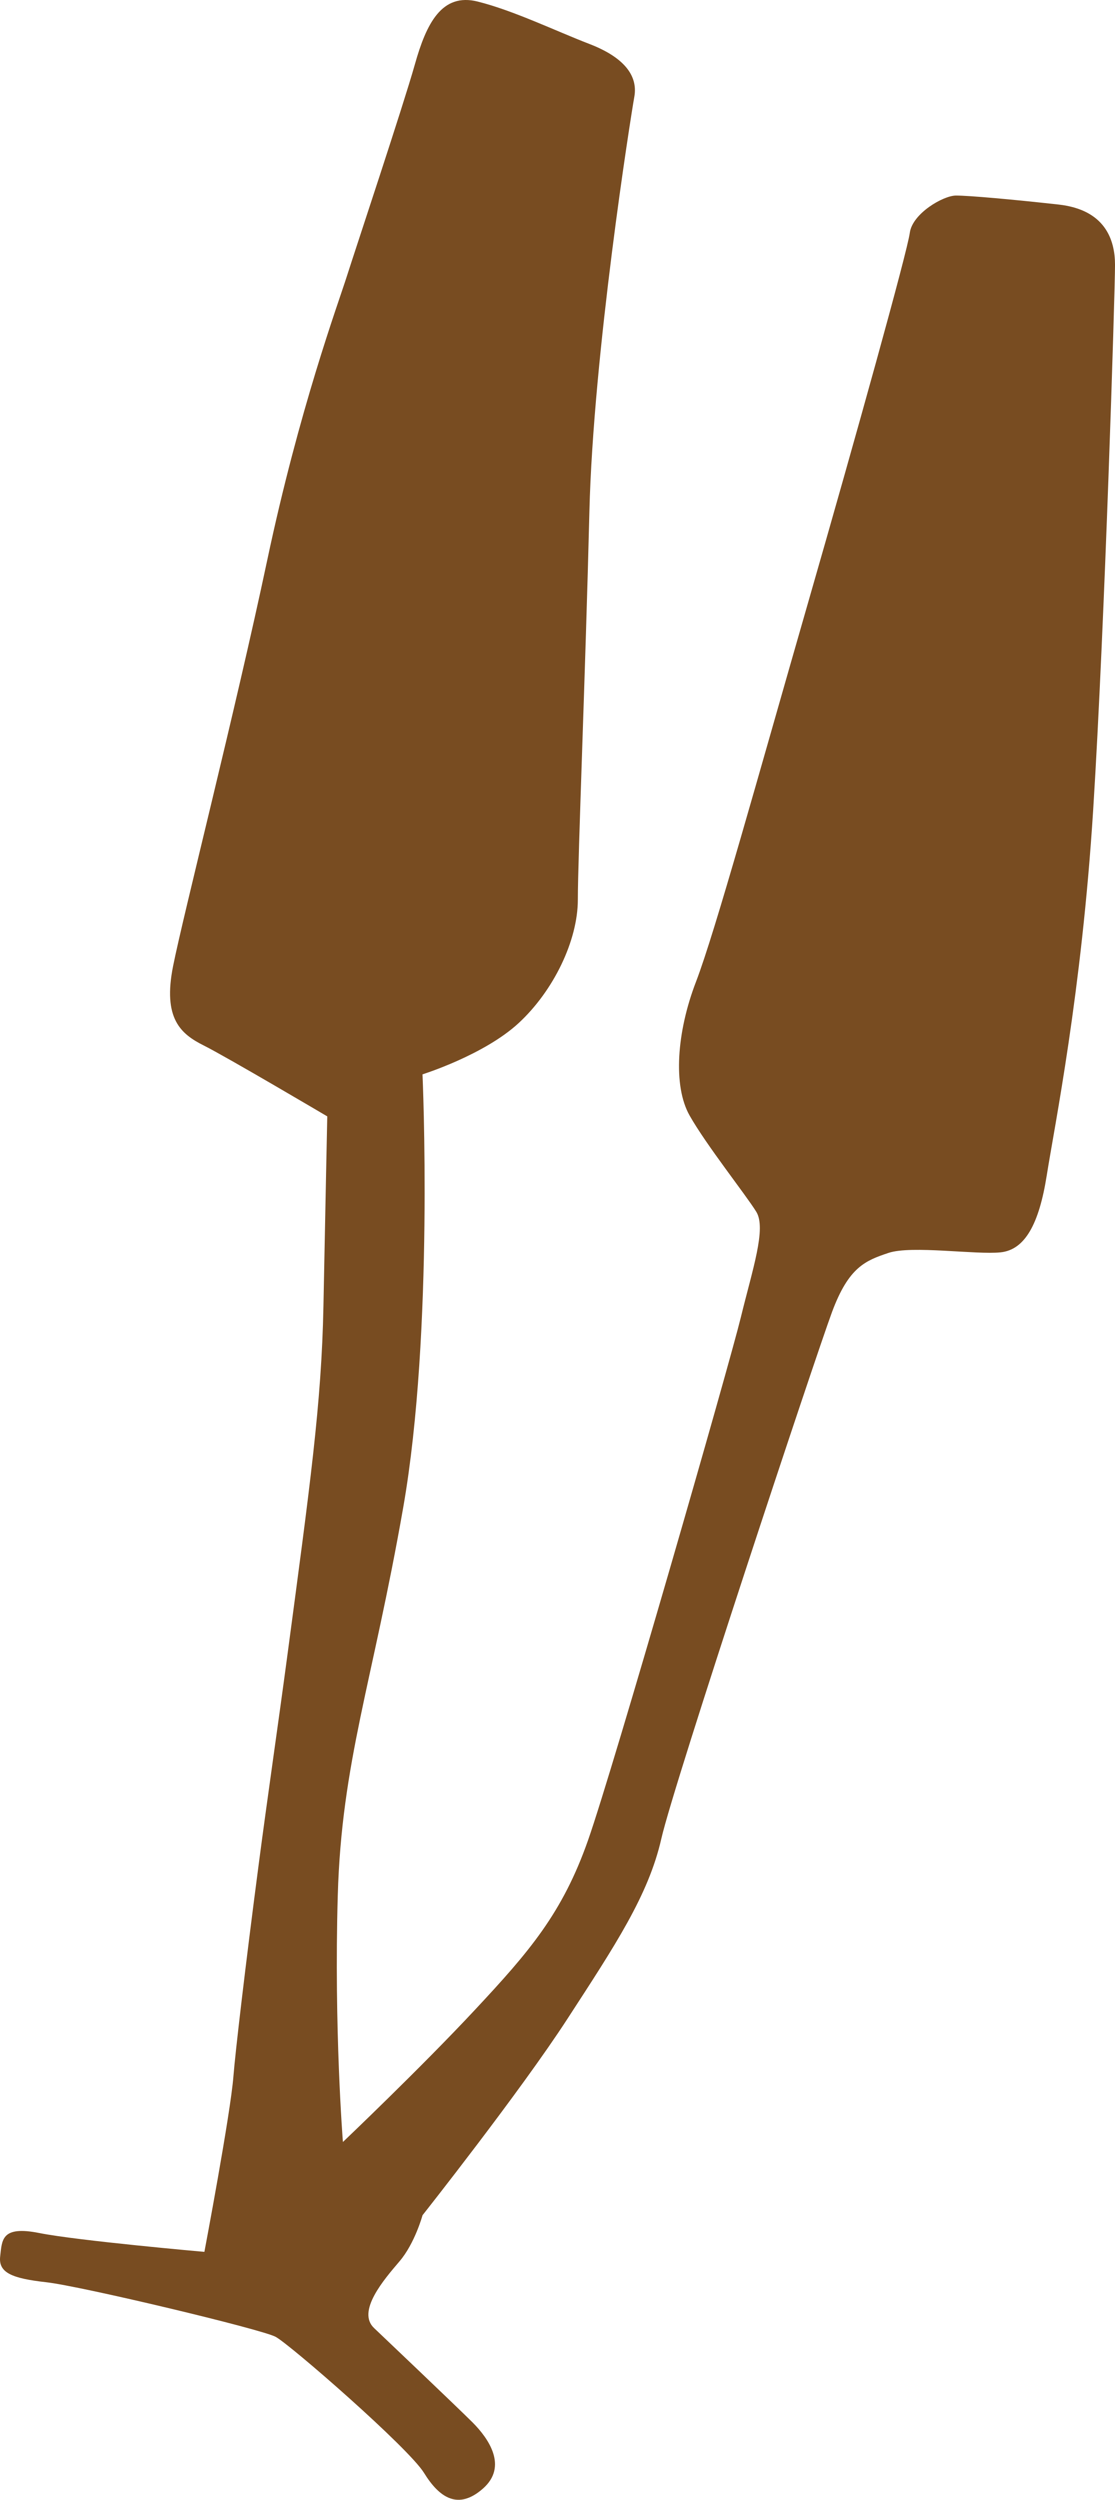 <svg xmlns="http://www.w3.org/2000/svg" viewBox="0 0 343.941 770.504">
  <path fill="#784C21" d="M115.437 717.613s25.298 24.018 30.321 29.026c5.016 5.017 10.923 13.59 3.247 20.381-7.683 6.778-13.484 2.852-18.216-4.817-4.726-7.683-41.349-39.574-45.777-41.937-4.429-2.363-60.146-15.648-70.778-16.823-10.633-1.188-14.771-2.964-14.177-7.979.587-5.017.284-9.537 12.098-7.181 11.814 2.355 50.893 5.801 50.893 5.801s8.072-42.616 8.956-54.126c.542-7.036 3.65-33.759 7.834-65.611 2.666-20.314 5.946-42.722 8.712-63.419 7.088-53.149 10.632-78.243 11.22-108.372.587-30.11 1.182-58.457 1.182-58.457S69.939 325.79 62.85 322.246c-7.088-3.544-12.698-8.276-9.451-24.513 3.248-16.236 19.114-78.263 29.014-124.991s21.78-78.804 24.552-87.516 17.424-52.668 20.995-65.34C131.517 7.214 136.276-2.29 147.357.482c11.081 2.772 24.156 9.108 34.452 13.068 10.303 3.96 15.048 9.504 13.867 16.236-1.195 6.732-12.672 79.2-13.867 127.908-1.188 48.708-3.564 106.92-3.564 119.592 0 12.672-7.524 28.116-18.216 38.016s-29.7 15.84-29.7 15.84 3.564 79.201-5.94 133.453c-9.498 54.245-19.001 78.401-20.196 119.585-1.195 41.185 1.584 76.039 1.584 76.039s24.156-22.968 40.788-40.801c16.639-17.813 26.928-29.7 34.848-52.272s43.56-146.514 47.124-161.172c3.564-14.646 7.92-27.318 4.752-32.466-3.161-5.142-15.444-20.592-20.585-29.7-5.148-9.108-3.966-25.74 1.98-41.184 5.934-15.444 19.397-64.152 34.452-116.424 15.054-52.272 30.716-108.504 31.508-114.444s10.303-11.484 14.256-11.484c3.967 0 17.365 1.188 31.621 2.772s17.424 10.692 17.424 18.612-3.161 111.276-6.732 167.904c-3.563 56.628-11.945 97.641-14.321 112.695-2.37 15.041-6.732 22.968-14.256 23.753-7.524.798-27.423-2.205-34.551.165-7.128 2.383-12.275 4.356-17.431 18.217-5.141 13.873-48.708 144.942-52.661 162.373-3.966 17.417-14.256 32.861-28.915 55.427-14.646 22.572-44.741 60.602-44.741 60.602s-2.37 8.698-7.128 14.242c-4.743 5.565-13.316 15.438-7.772 20.579z"/>
</svg>
